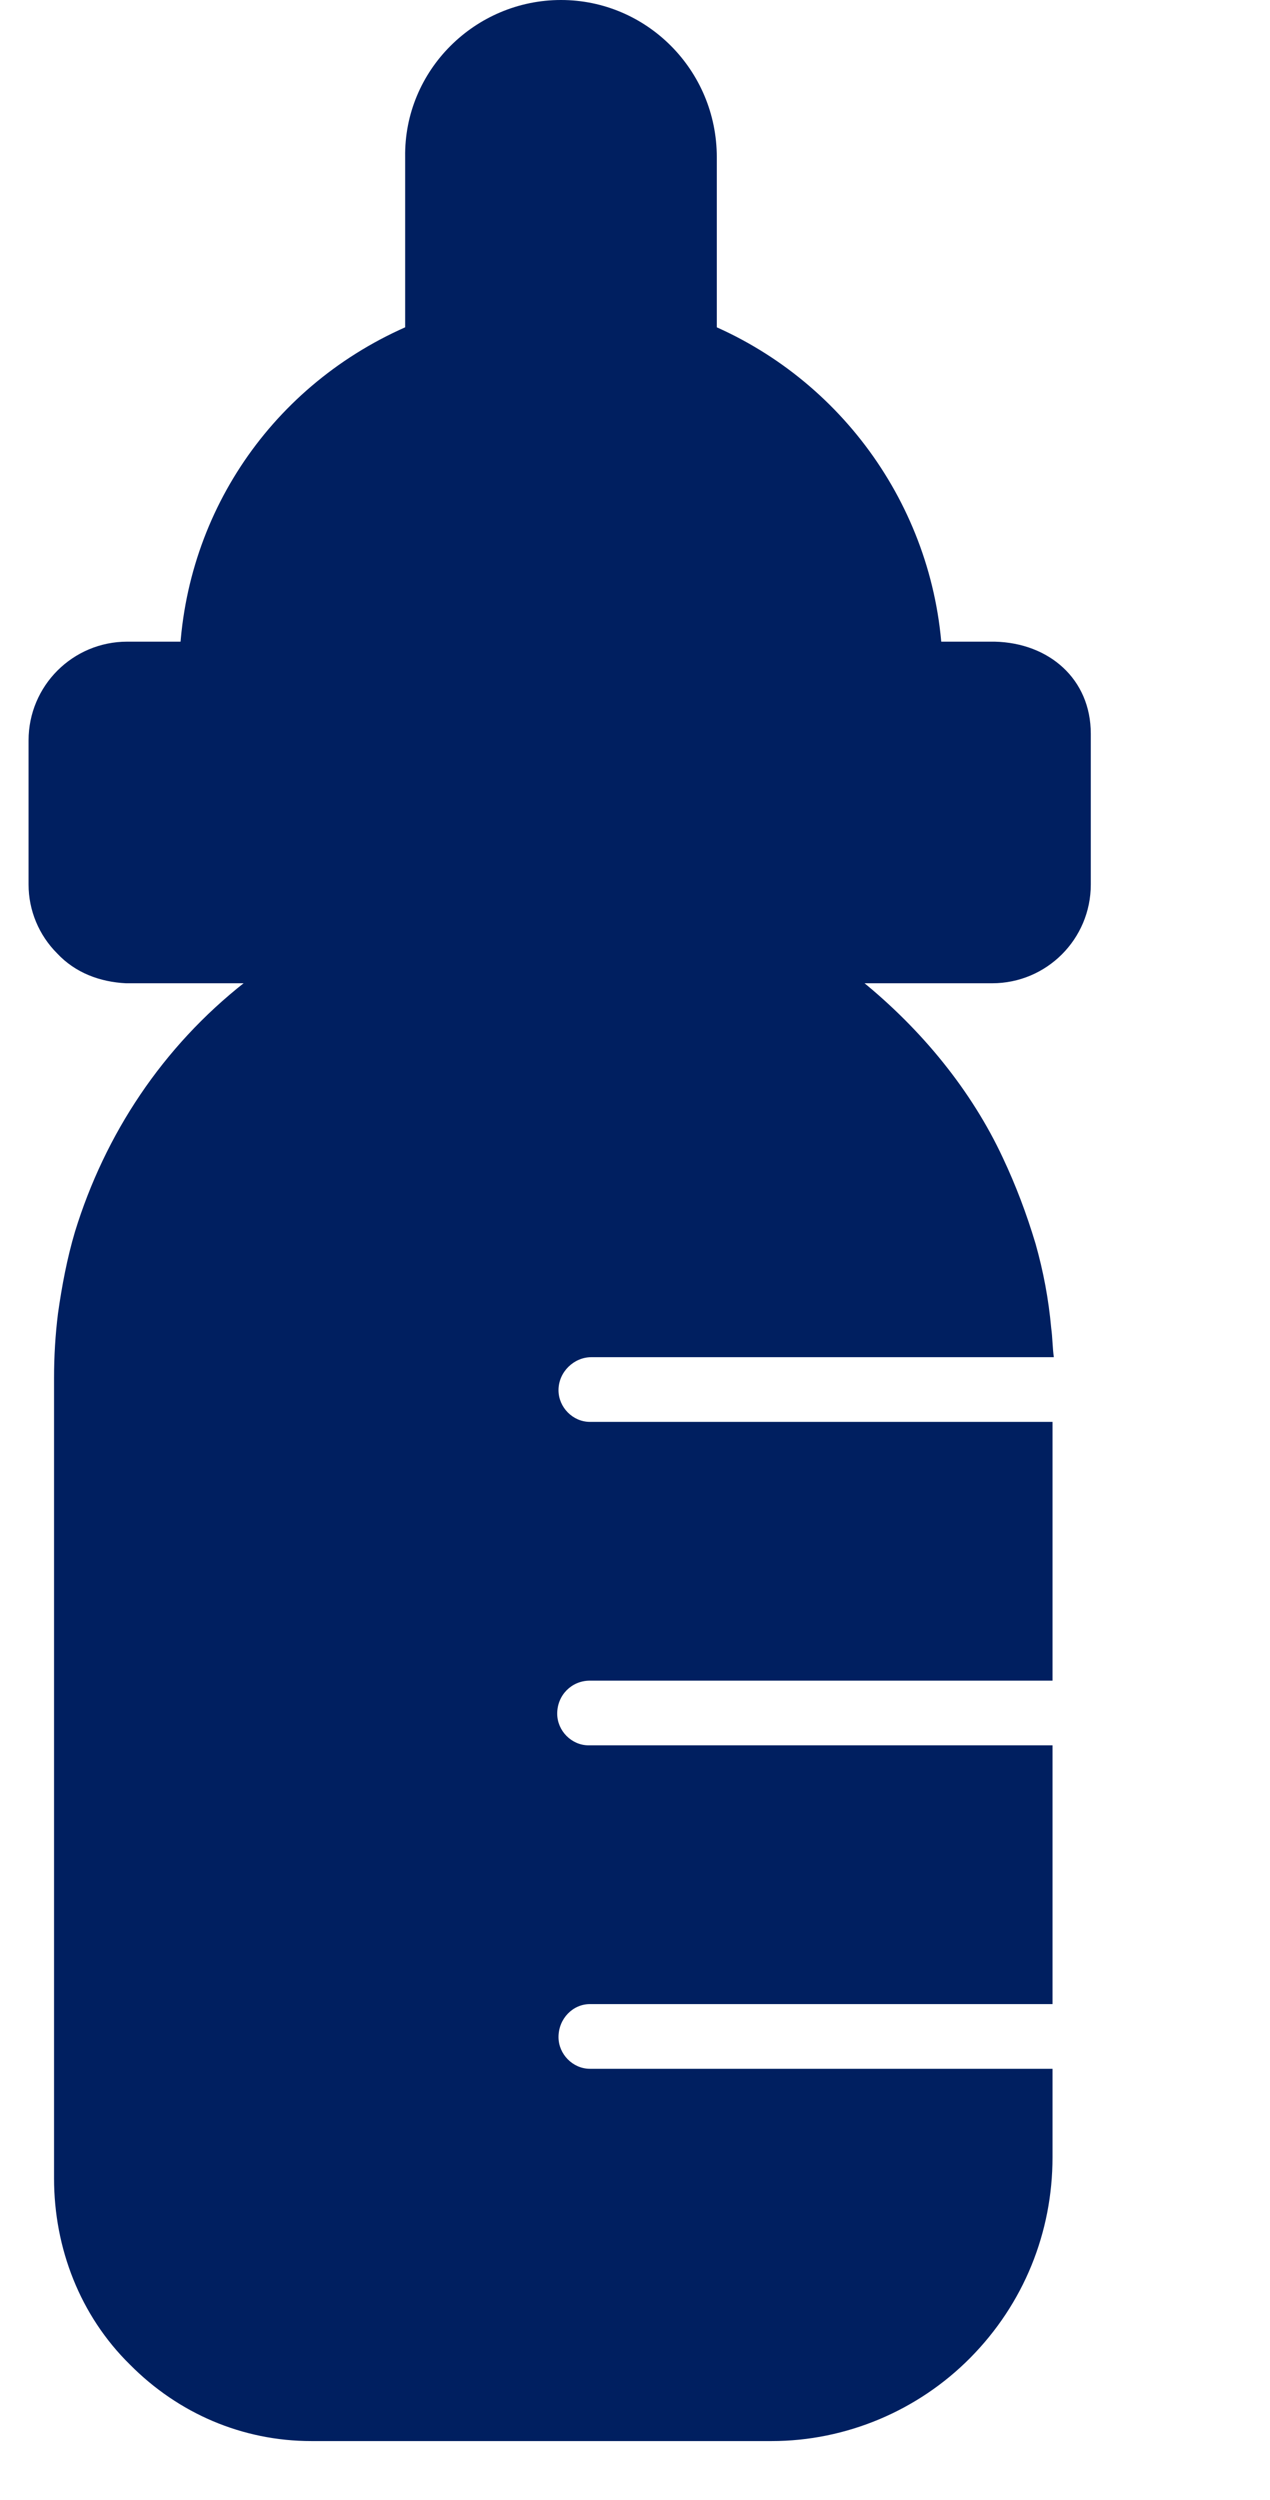 <?xml version="1.0" encoding="UTF-8"?> <svg xmlns="http://www.w3.org/2000/svg" width="157" height="309" viewBox="0 0 157 309" fill="none"><g clip-path="url(#clip0_68_1012)"><path d="M74.214 255.682H72.922C70.822 255.682 69.044 253.887 69.044 251.766C69.044 249.482 70.822 247.687 72.922 247.687H78.253H87.139H130.115V215.707H102.973H94.087H72.76C70.66 215.707 68.883 213.912 68.883 211.791C68.883 209.506 70.66 207.712 72.922 207.712H98.287H107.173H130.115V175.731H123.168H114.282H72.922C70.822 175.731 69.044 173.936 69.044 171.815C69.044 169.531 70.983 167.736 73.083 167.736H118.483H127.53H130.277C130.115 166.594 130.115 165.289 129.954 164.147C129.63 160.557 128.984 157.131 128.015 153.704C126.884 149.951 125.591 146.525 123.976 143.098C120.098 134.777 113.959 127.271 106.527 121.234C106.204 121.071 105.719 120.255 105.719 120.255H31.077C30.915 120.745 30.592 121.071 30.269 121.397L30.269 121.397C20.091 129.393 12.982 140.161 9.266 152.236C8.297 155.499 7.65 158.925 7.166 162.352C6.842 164.962 6.681 167.573 6.681 170.347V179.321V221.907V231.044V269.225C6.681 277.872 9.912 286.194 16.052 292.231C22.029 298.268 29.946 301.694 38.509 301.694H43.679H55.958H79.384H91.178L93.279 301.694L95.379 301.694C104.588 301.694 113.474 297.942 119.937 291.415C126.561 284.725 130.115 275.914 130.115 266.614V255.682H83.1H74.214Z" fill="#001F60"></path><path d="M134.846 90.677C134.846 83.934 129.709 79.463 122.967 79.303H116.546H108.68H30.18H22.314H15.732C8.989 79.303 3.531 84.761 3.531 91.503V109.322C3.531 112.533 4.816 115.583 7.063 117.83C9.31 120.238 12.361 121.362 15.571 121.523H19.263H32.106H106.272H119.114H122.646C129.388 121.523 134.846 116.064 134.846 109.322V91.664V90.677Z" fill="#001F60"></path><path d="M122.966 113.817H118.151H20.226H15.731C14.608 113.817 13.484 113.335 12.681 112.533C11.879 111.73 11.397 110.606 11.397 109.483V91.664C11.397 89.256 13.323 87.329 15.731 87.329H21.992H116.545H122.806C125.214 87.329 127.14 89.256 127.14 91.824V109.483C127.14 111.891 125.214 113.817 122.806 113.817" fill="#001F60"></path><path d="M22.153 87.329V83.316C22.153 64.534 33.069 47.999 50.086 40.454V19.424C49.925 8.669 58.754 0 69.349 0C79.944 0 88.613 8.669 88.613 19.424V40.454C105.469 47.999 116.546 64.855 116.546 83.477V87.49H21.992L22.153 87.329Z" fill="#001F60"></path><path d="M48.159 135.97C47.196 136.612 26.327 150.258 30.18 178.993C30.501 180.759 29.377 182.524 27.772 183.006C27.451 183.167 27.129 183.327 26.969 183.327H26.487C24.561 183.327 22.795 181.882 22.635 179.956C22.153 176.745 21.992 173.695 21.992 170.966C22.474 143.355 43.183 130.031 44.146 129.388C45.912 128.265 48.48 128.746 49.604 130.512C50.728 132.439 50.246 134.847 48.32 135.97" fill="#001F60"></path><path d="M69.349 7.866C62.928 7.866 57.791 13.003 57.791 19.424V45.751L55.222 46.715C41.096 52.173 31.464 64.694 30.019 79.463H108.519C107.074 64.855 97.282 52.012 83.316 46.715L80.747 45.751V19.424C80.747 13.163 75.61 8.026 69.349 7.866Z" fill="#001F60"></path></g><defs><clipPath id="clip0_68_1012"><rect width="157" height="308.221" fill="white"></rect></clipPath></defs></svg> 